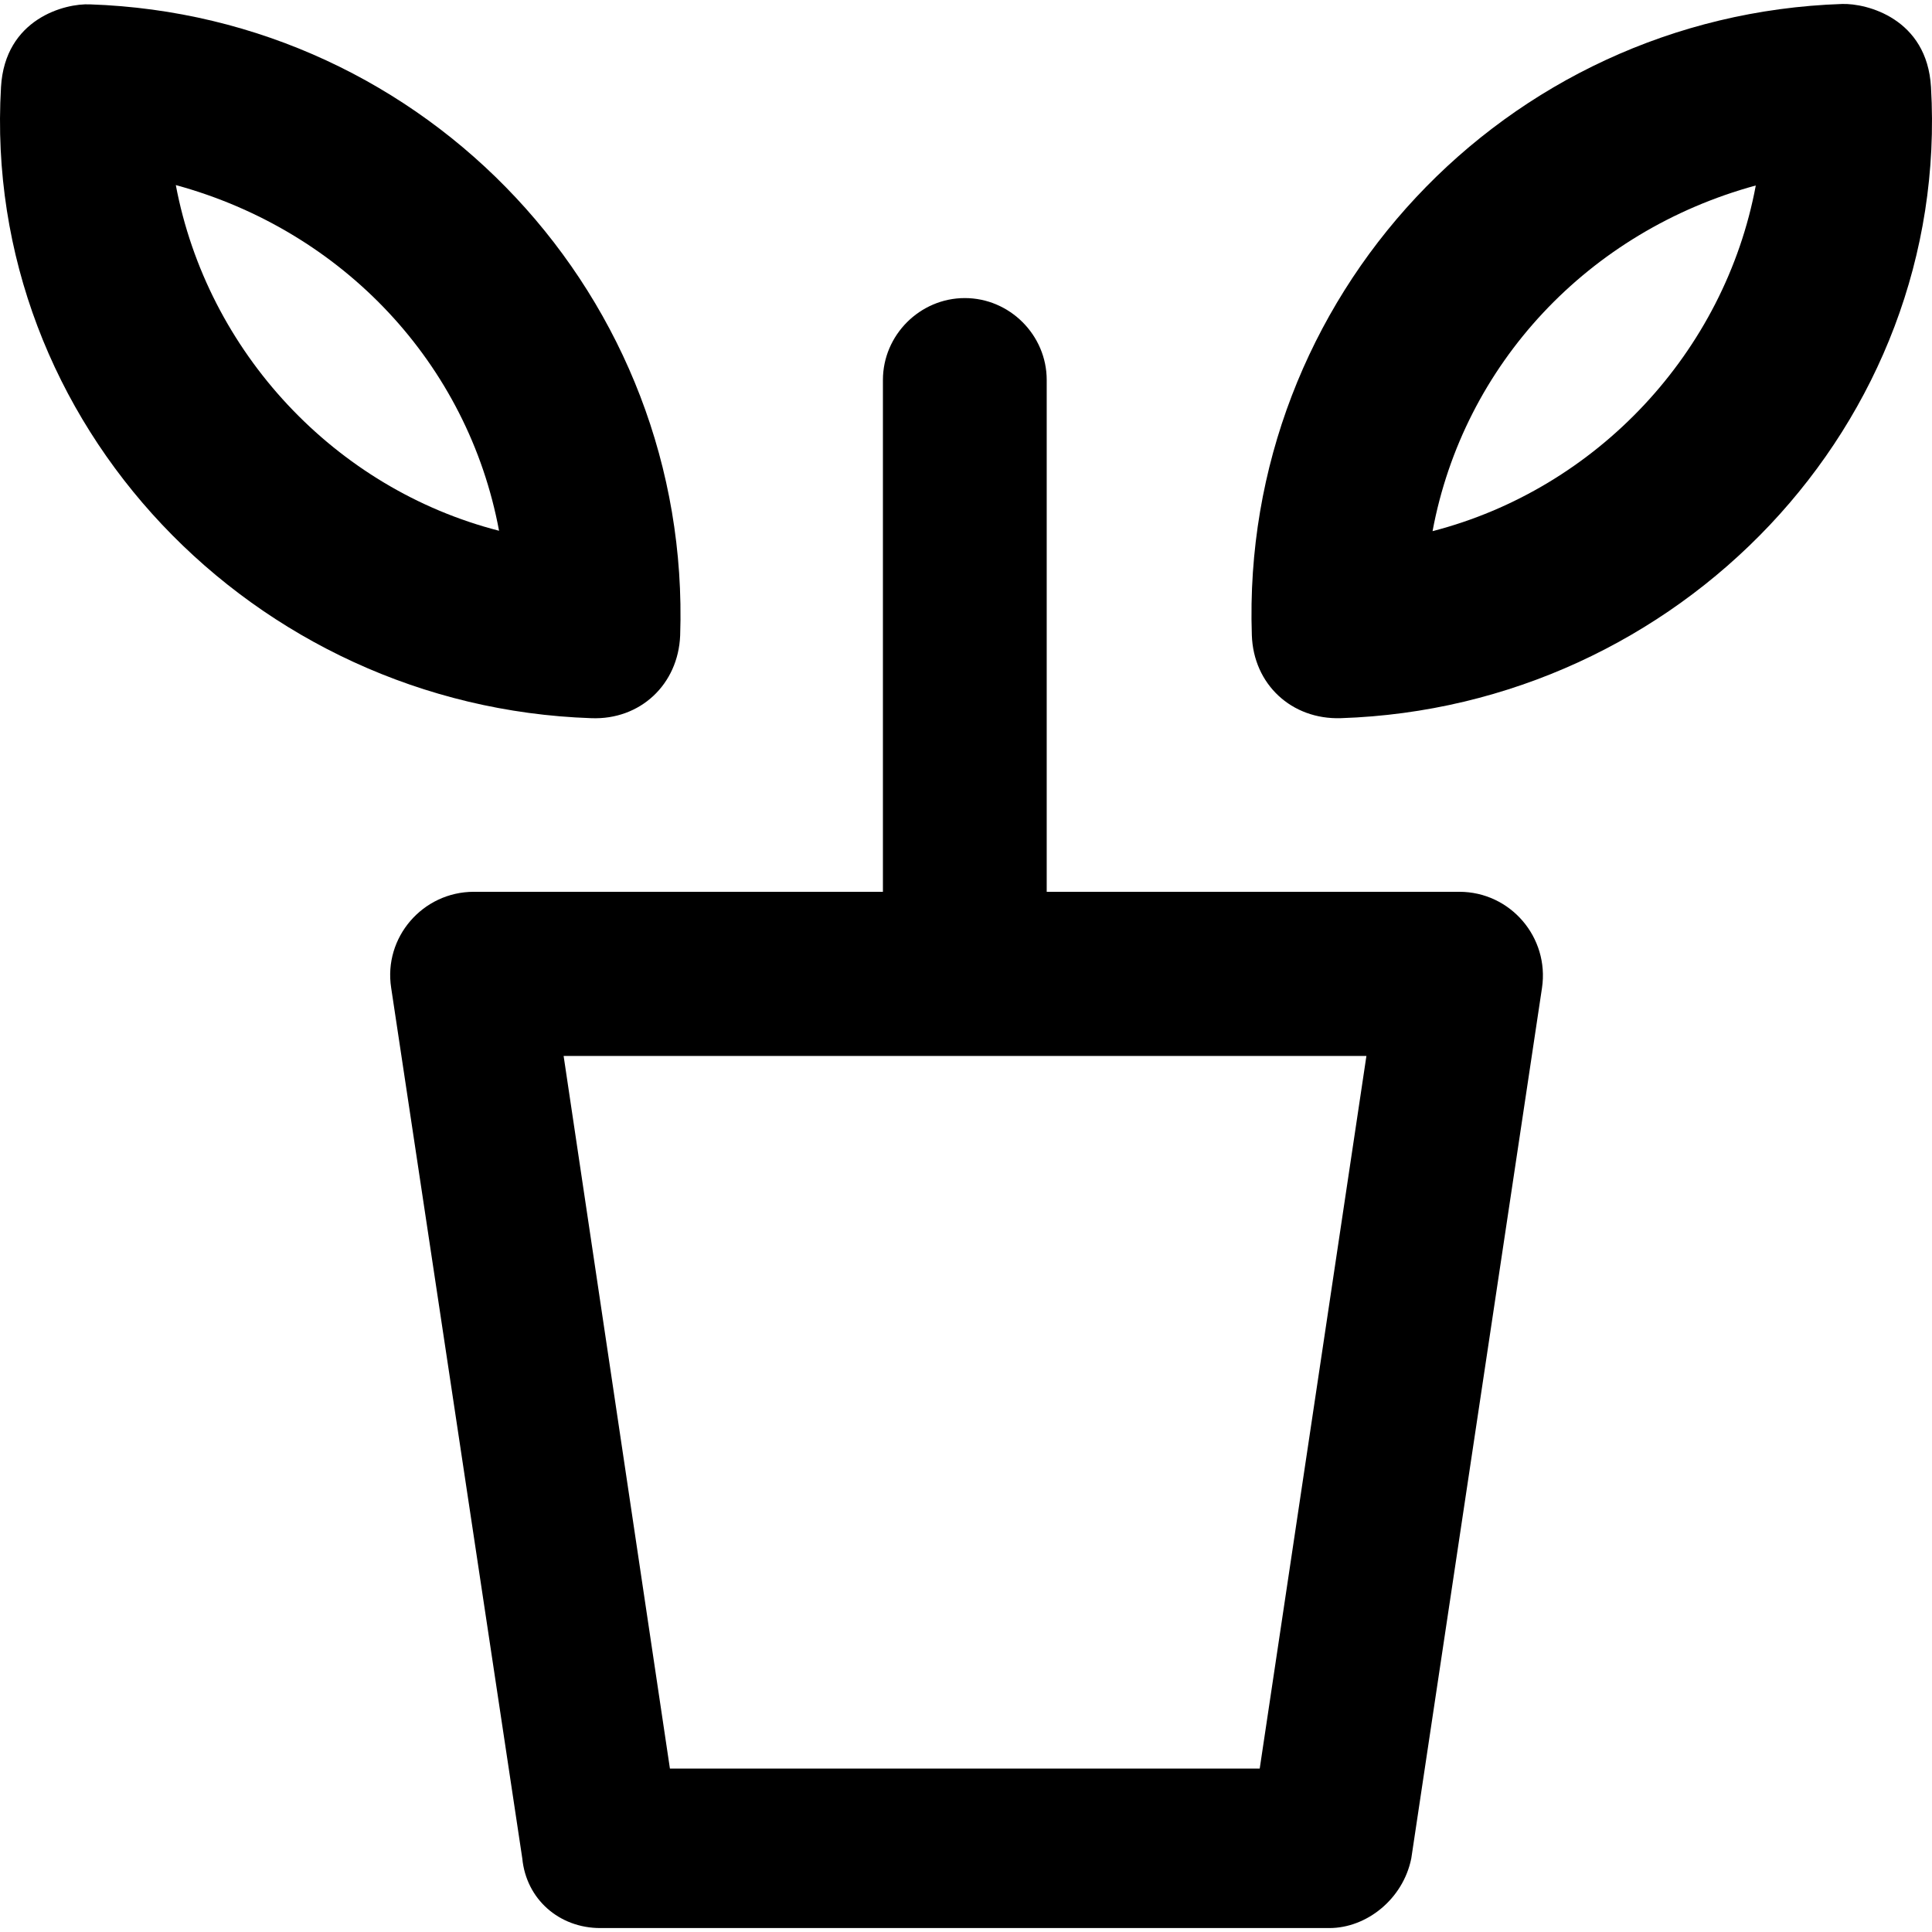 <?xml version="1.0" encoding="iso-8859-1"?>
<!-- Generator: Adobe Illustrator 19.0.0, SVG Export Plug-In . SVG Version: 6.00 Build 0)  -->
<svg version="1.1" id="Layer_1" xmlns="http://www.w3.org/2000/svg" xmlns:xlink="http://www.w3.org/1999/xlink" x="0px" y="0px"
	 viewBox="0 0 490.71 490.71" style="enable-background:new 0 0 490.71 490.71;" xml:space="preserve">
<g>
	<g>
		<g>
			<path d="M490.455,22.109c-1-17.4-16.3-21.3-22.6-21.1c-85.7,2.9-152.8,74.6-149.9,160.3c0.4,12.5,10.1,21.5,22.6,21.1
				C426.255,179.609,495.455,107.809,490.455,22.109z M363.855,134.909c7.9-42.4,39.6-76.2,82.1-87.8
				C438.055,89.409,405.655,124.109,363.855,134.909z"/>
			<path d="M172.755,161.409c2.9-85.7-64.2-157.4-149.9-160.3c-6.3-0.3-21.6,3.6-22.6,21c-5,85.6,64.2,157.4,149.9,160.3
				C162.655,182.909,172.255,173.809,172.755,161.409z M44.655,47.008c42.5,11.6,74.2,45.4,82.1,87.8
				C85.055,124.109,52.655,89.409,44.655,47.008z"/>
			<path d="M370.655,226.508h-104.8v-130c0-11.4-9.4-20.8-20.8-20.8s-20.8,9.4-20.8,20.8v130h-103.9c-13,0-23,11.6-21,24.4
				l33.3,221.1c1,10.4,9.4,17.7,19.8,17.7h185.2c9.4,0,18.7-7.3,20.8-17.7l33.2-221.1
				C393.555,238.109,383.655,226.508,370.655,226.508z M319.955,449.208h-149.8l-27-181h203.9L319.955,449.208z"/>
		</g>
	</g>
</g>
<g>
</g>
<g>
</g>
<g>
</g>
<g>
</g>
<g>
</g>
<g>
</g>
<g>
</g>
<g>
</g>
<g>
</g>
<g>
</g>
<g>
</g>
<g>
</g>
<g>
</g>
<g>
</g>
<g>
</g>
</svg>
